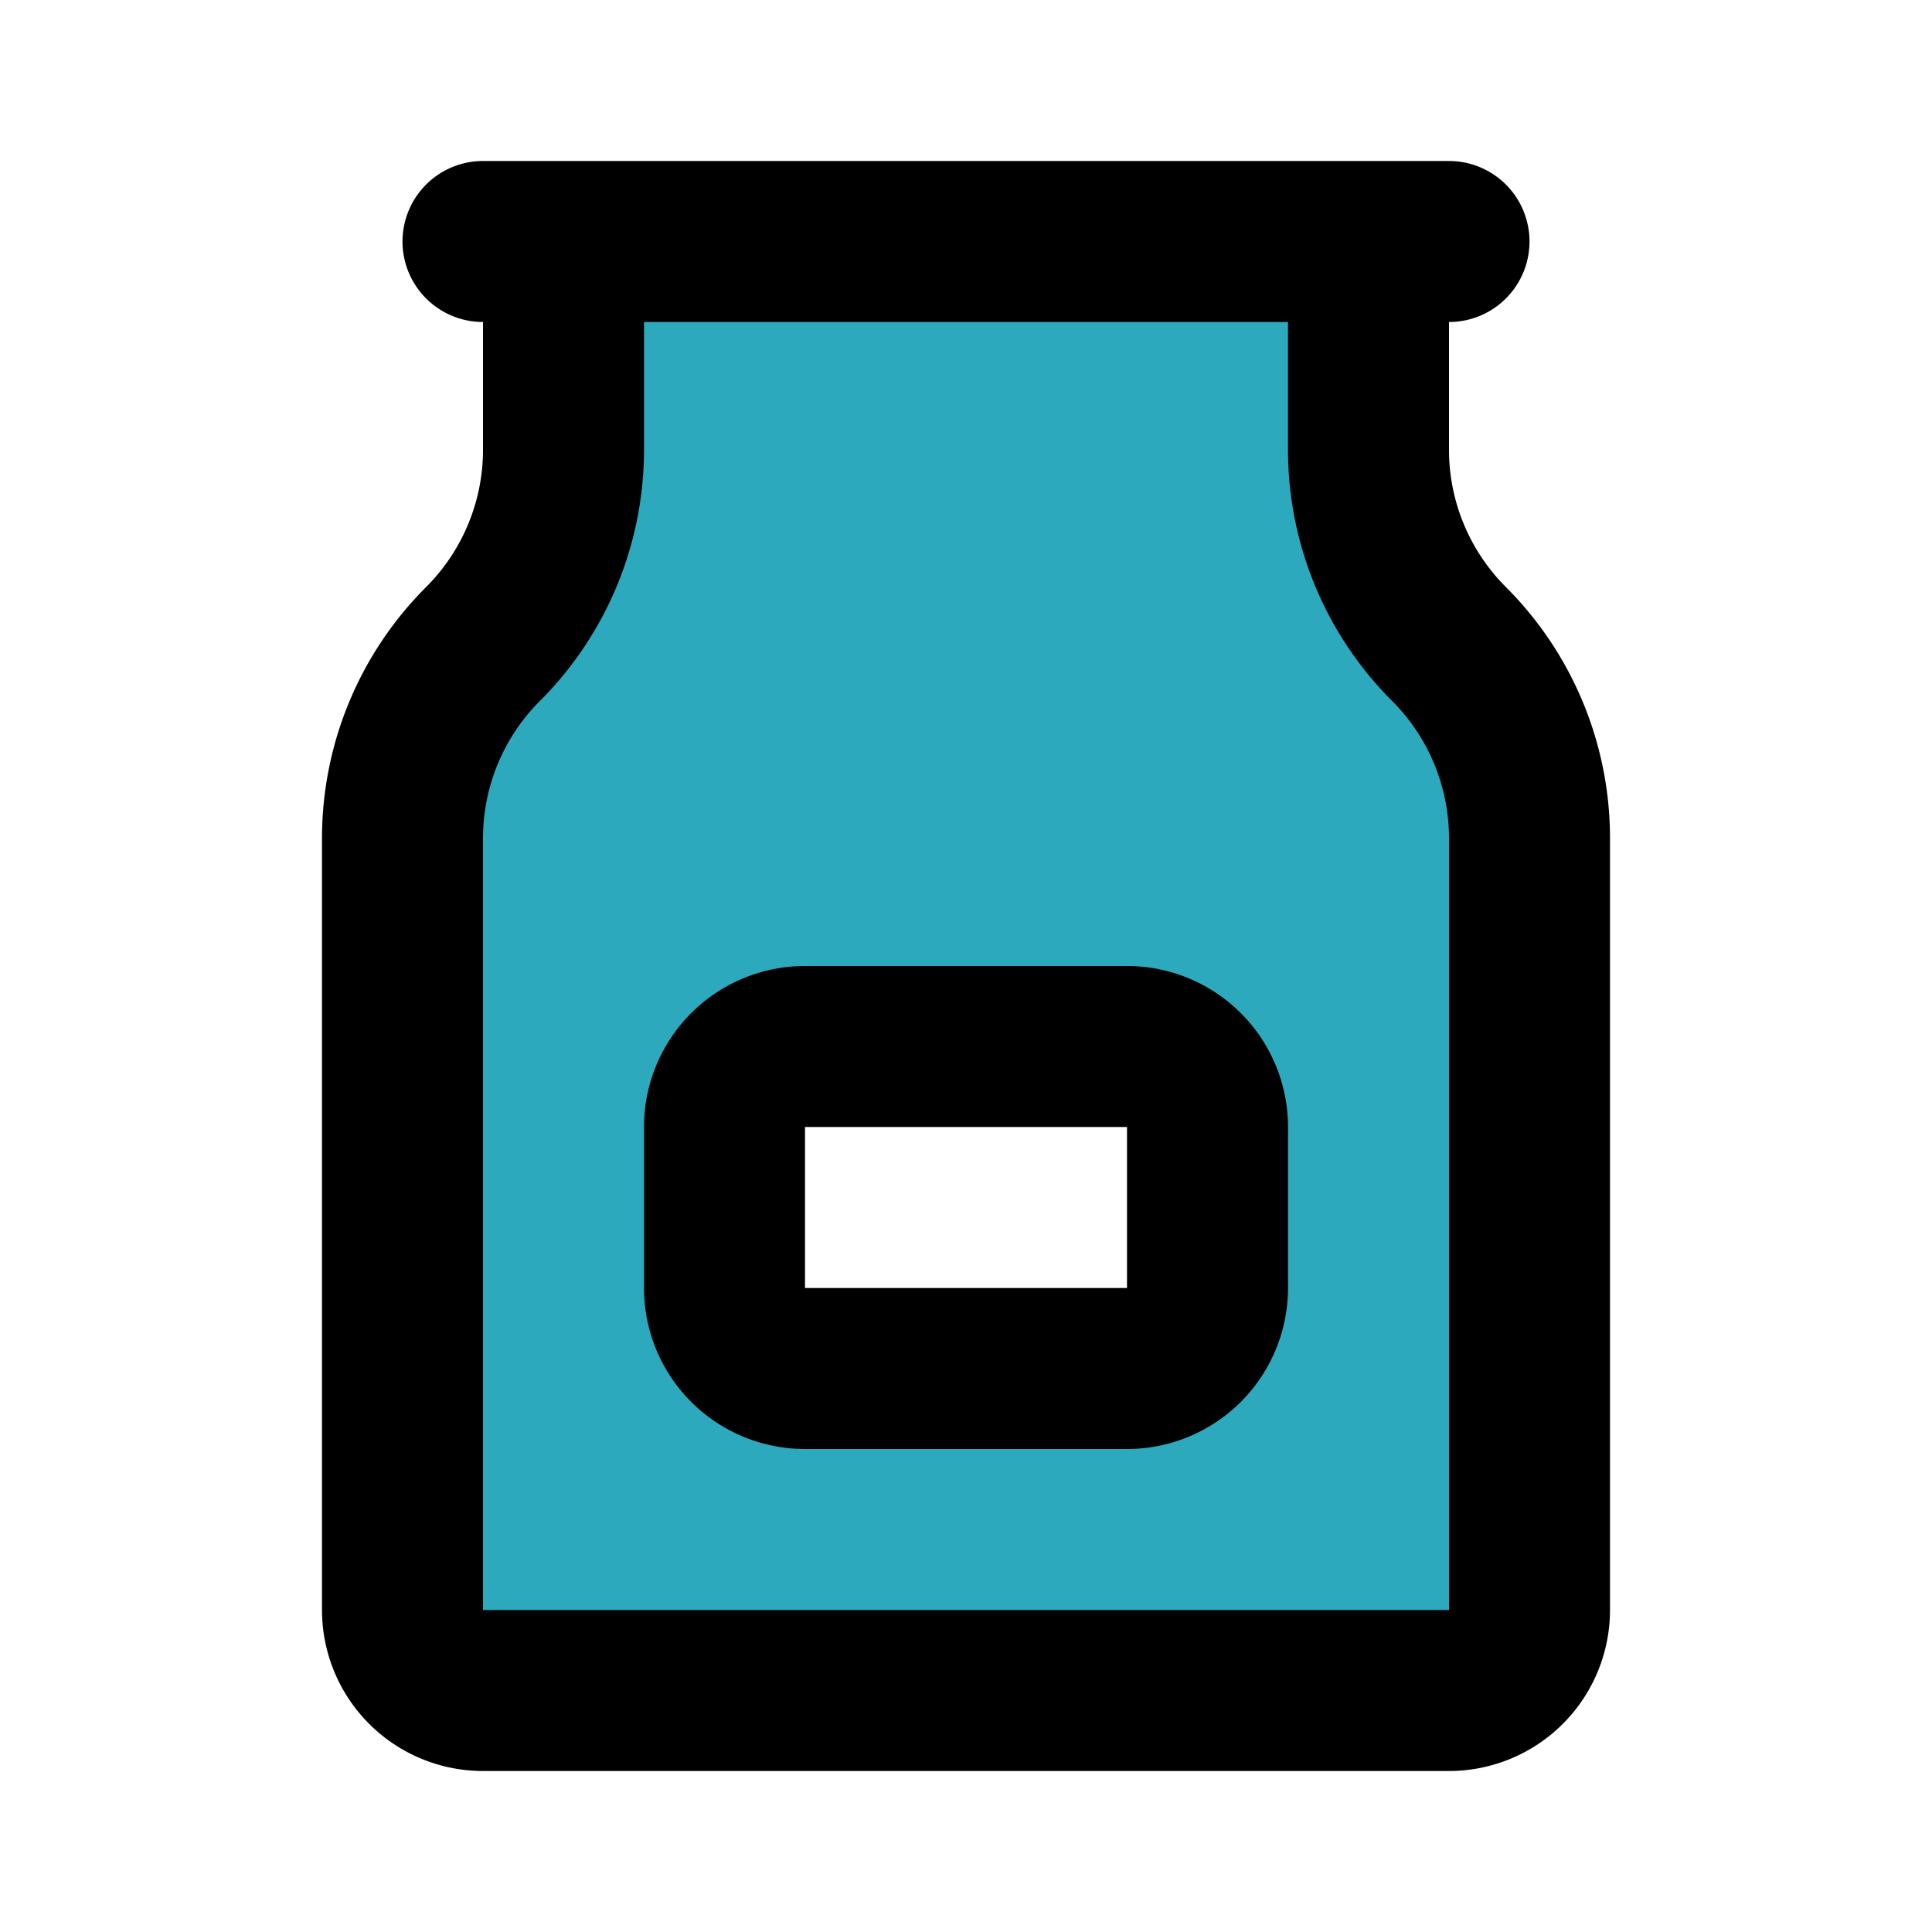 <?xml version="1.0" encoding="utf-8"?>
<svg fill="#000000" width="800px" height="800px" viewBox="0 0 24 24" id="jam-2" data-name="Flat Line" xmlns="http://www.w3.org/2000/svg" class="icon flat-line"><path id="secondary" d="M18,8a3.41,3.41,0,0,1-1-2.41V3H7V5.59A3.41,3.41,0,0,1,6,8a3.41,3.41,0,0,0-1,2.41V20a1,1,0,0,0,1,1H18a1,1,0,0,0,1-1V10.41A3.41,3.41,0,0,0,18,8Zm-3,8a1,1,0,0,1-1,1H10a1,1,0,0,1-1-1V14a1,1,0,0,1,1-1h4a1,1,0,0,1,1,1Z" style="fill: rgb(44, 169, 188); stroke-width: 2;"></path><path id="primary" d="M18,8h0a3.41,3.41,0,0,1,1,2.41V20a1,1,0,0,1-1,1H6a1,1,0,0,1-1-1V10.41A3.41,3.41,0,0,1,6,8H6A3.41,3.41,0,0,0,7,5.59V3H17V5.59A3.41,3.41,0,0,0,18,8Zm0-5H6m9,11v2a1,1,0,0,1-1,1H10a1,1,0,0,1-1-1V14a1,1,0,0,1,1-1h4A1,1,0,0,1,15,14Z" style="fill: none; stroke: rgb(0, 0, 0); stroke-linecap: round; stroke-linejoin: round; stroke-width: 2;"></path></svg>